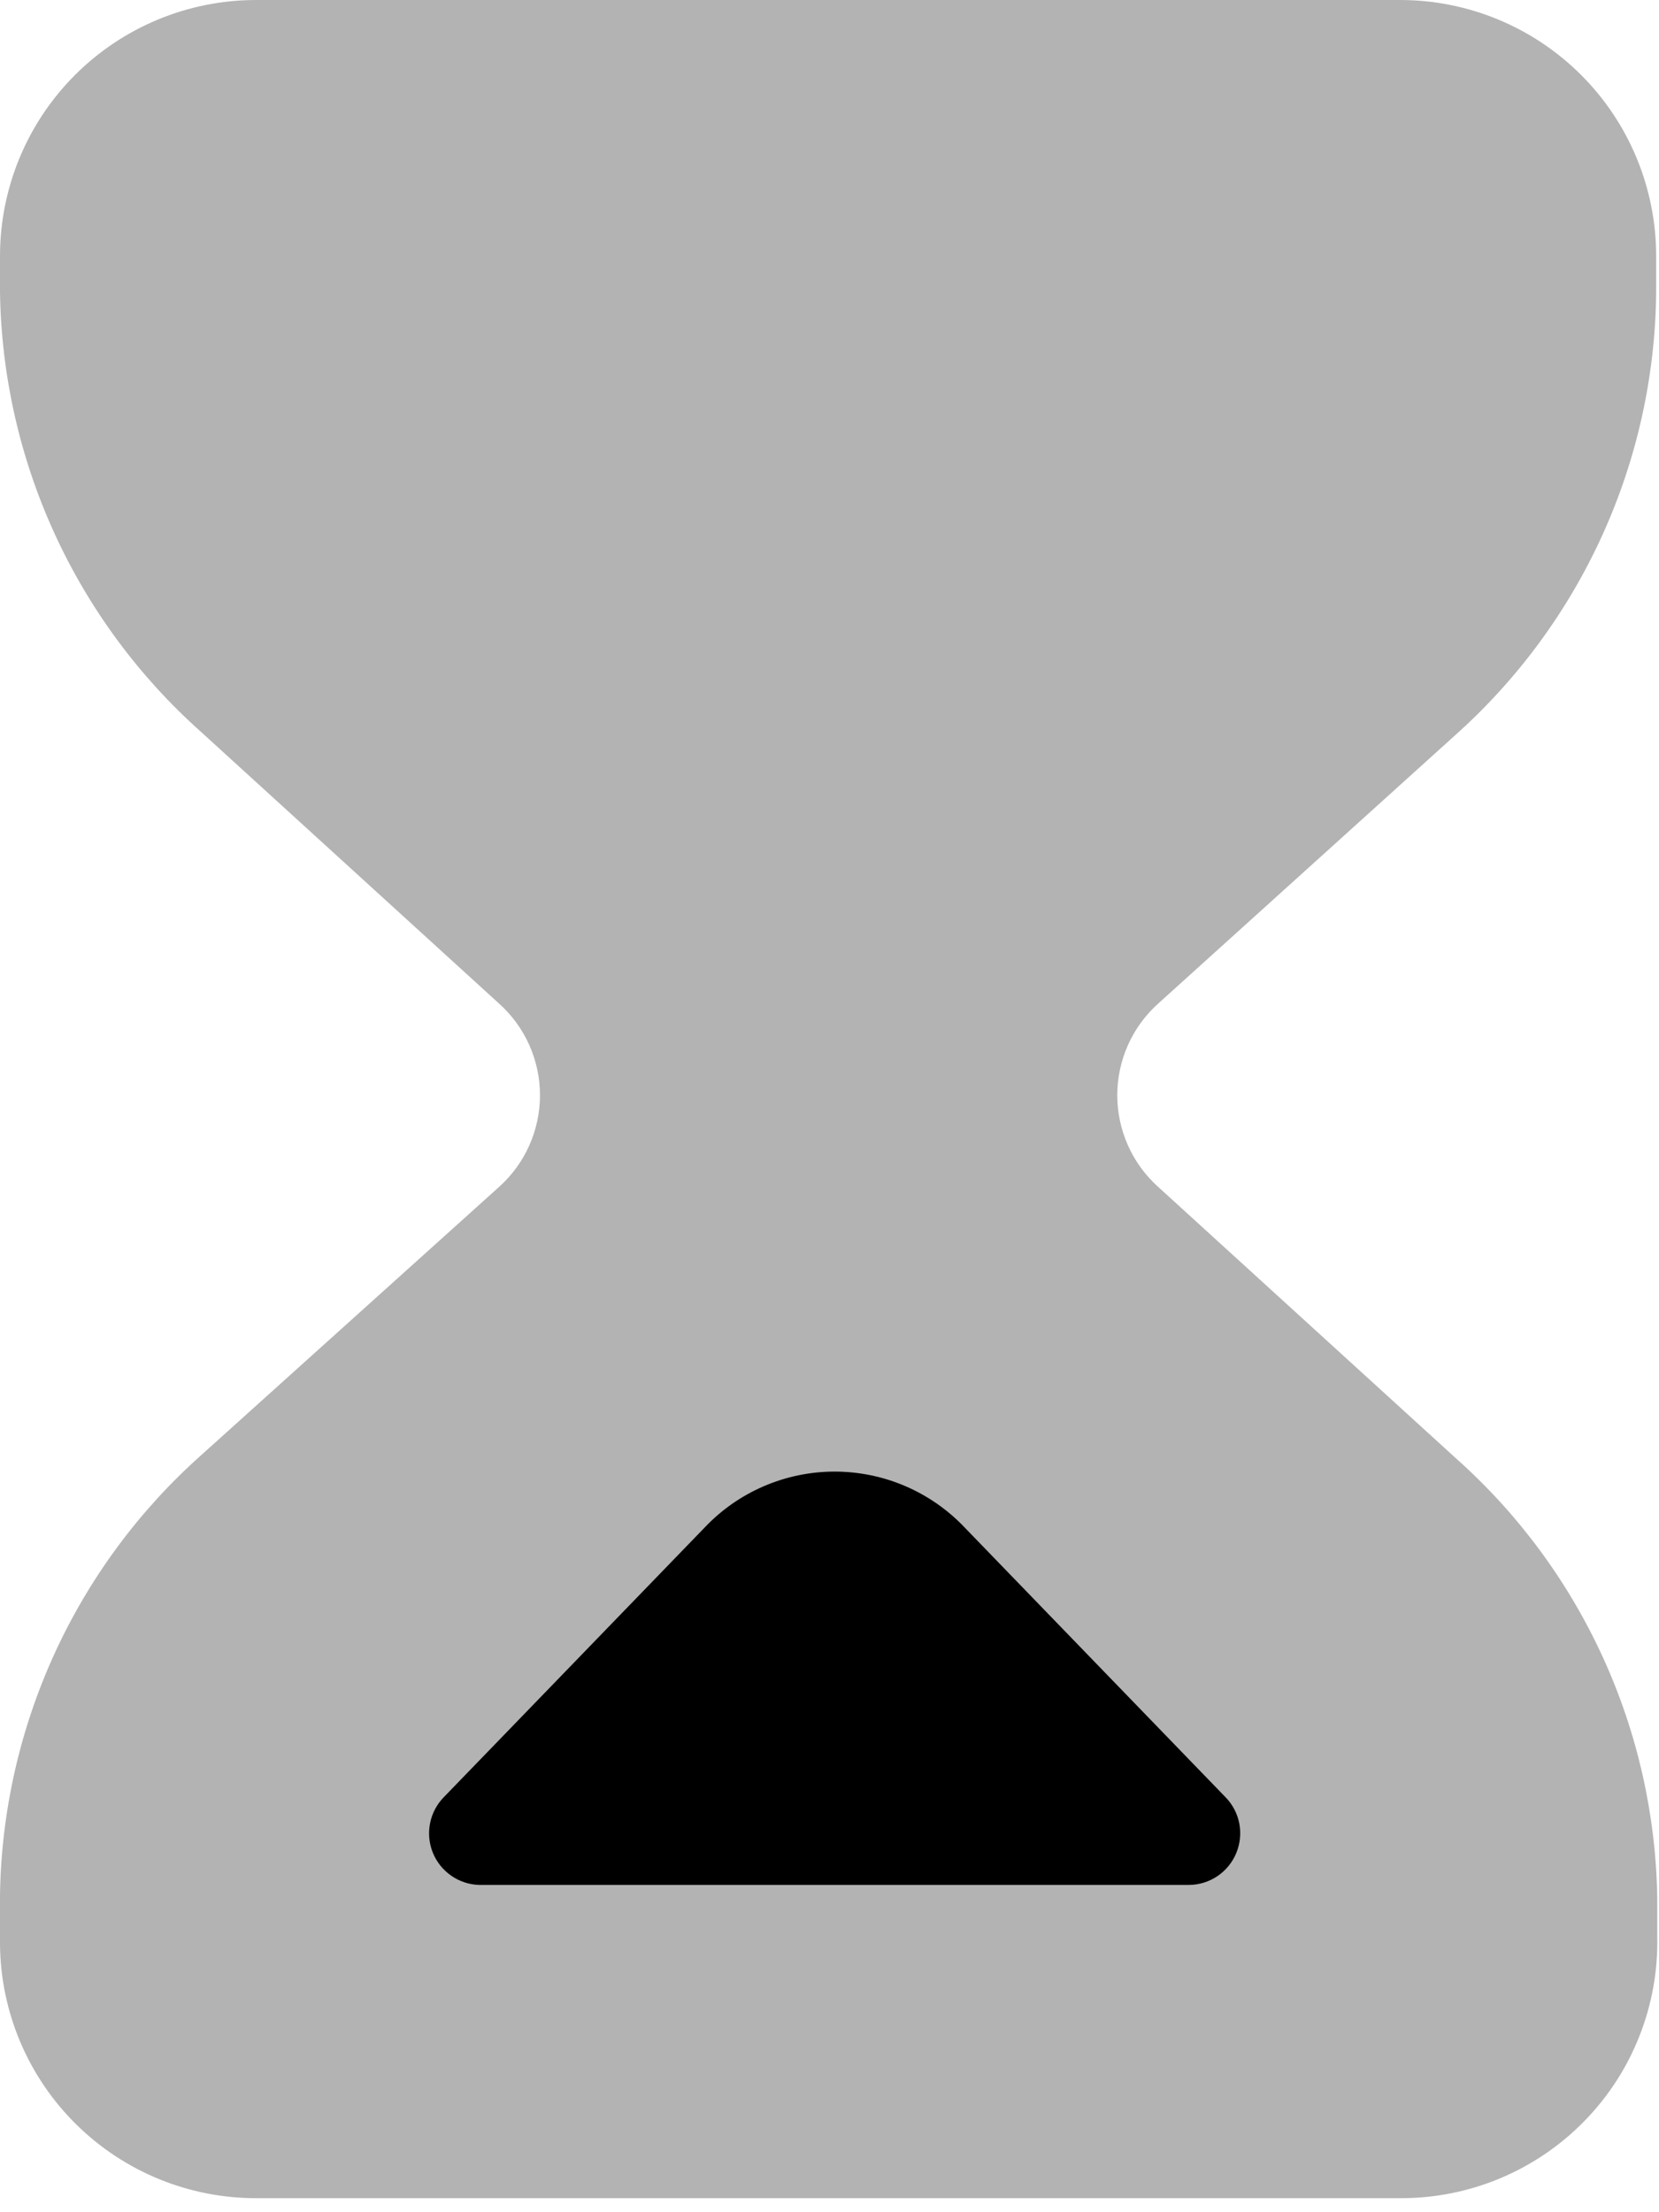 <?xml version="1.0" encoding="UTF-8"?> <svg xmlns="http://www.w3.org/2000/svg" width="39" height="52" viewBox="0 0 39 52" fill="none"><path opacity="0.3" d="M38.933 6.872V6.02C38.933 4.423 38.299 2.892 37.17 1.763C36.041 0.634 34.51 0 32.914 0H6.02C4.423 0 2.892 0.634 1.763 1.763C0.634 2.892 0 4.423 0 6.02V6.872C0.03 8.828 0.466 10.756 1.279 12.535C2.093 14.314 3.267 15.905 4.728 17.206L11.729 23.587C12.033 23.859 12.276 24.191 12.442 24.563C12.608 24.935 12.694 25.337 12.694 25.745C12.694 26.152 12.608 26.554 12.442 26.926C12.276 27.298 12.033 27.63 11.729 27.902L4.728 34.206C3.267 35.507 2.093 37.097 1.279 38.876C0.466 40.655 0.03 42.584 0 44.539V45.702C0.014 47.294 0.657 48.816 1.79 49.934C2.923 51.053 4.453 51.677 6.045 51.67H32.94C33.741 51.67 34.535 51.51 35.273 51.2C36.012 50.889 36.682 50.434 37.242 49.861C37.803 49.289 38.244 48.61 38.538 47.864C38.833 47.119 38.976 46.322 38.959 45.521V44.617C38.929 42.661 38.494 40.733 37.68 38.954C36.866 37.175 35.692 35.584 34.231 34.283L27.23 27.902C26.926 27.63 26.683 27.298 26.517 26.926C26.351 26.554 26.265 26.152 26.265 25.745C26.265 25.337 26.351 24.935 26.517 24.563C26.683 24.191 26.926 23.859 27.23 23.587L34.206 17.284C35.675 15.973 36.855 14.37 37.669 12.577C38.484 10.784 38.914 8.841 38.933 6.872V6.872Z" fill="black"></path><path d="M10.437 42.24L16.56 35.911C16.953 35.494 17.428 35.162 17.954 34.935C18.481 34.708 19.048 34.591 19.621 34.591C20.194 34.591 20.762 34.708 21.288 34.935C21.814 35.162 22.289 35.494 22.683 35.911L28.805 42.24C28.973 42.41 29.087 42.625 29.133 42.859C29.178 43.093 29.154 43.335 29.063 43.556C28.973 43.776 28.819 43.965 28.621 44.099C28.424 44.232 28.191 44.305 27.953 44.307H11.264C11.027 44.3 10.798 44.224 10.605 44.088C10.411 43.953 10.261 43.764 10.173 43.544C10.086 43.325 10.064 43.085 10.111 42.853C10.157 42.621 10.271 42.408 10.437 42.24V42.24Z" fill="black"></path></svg> 